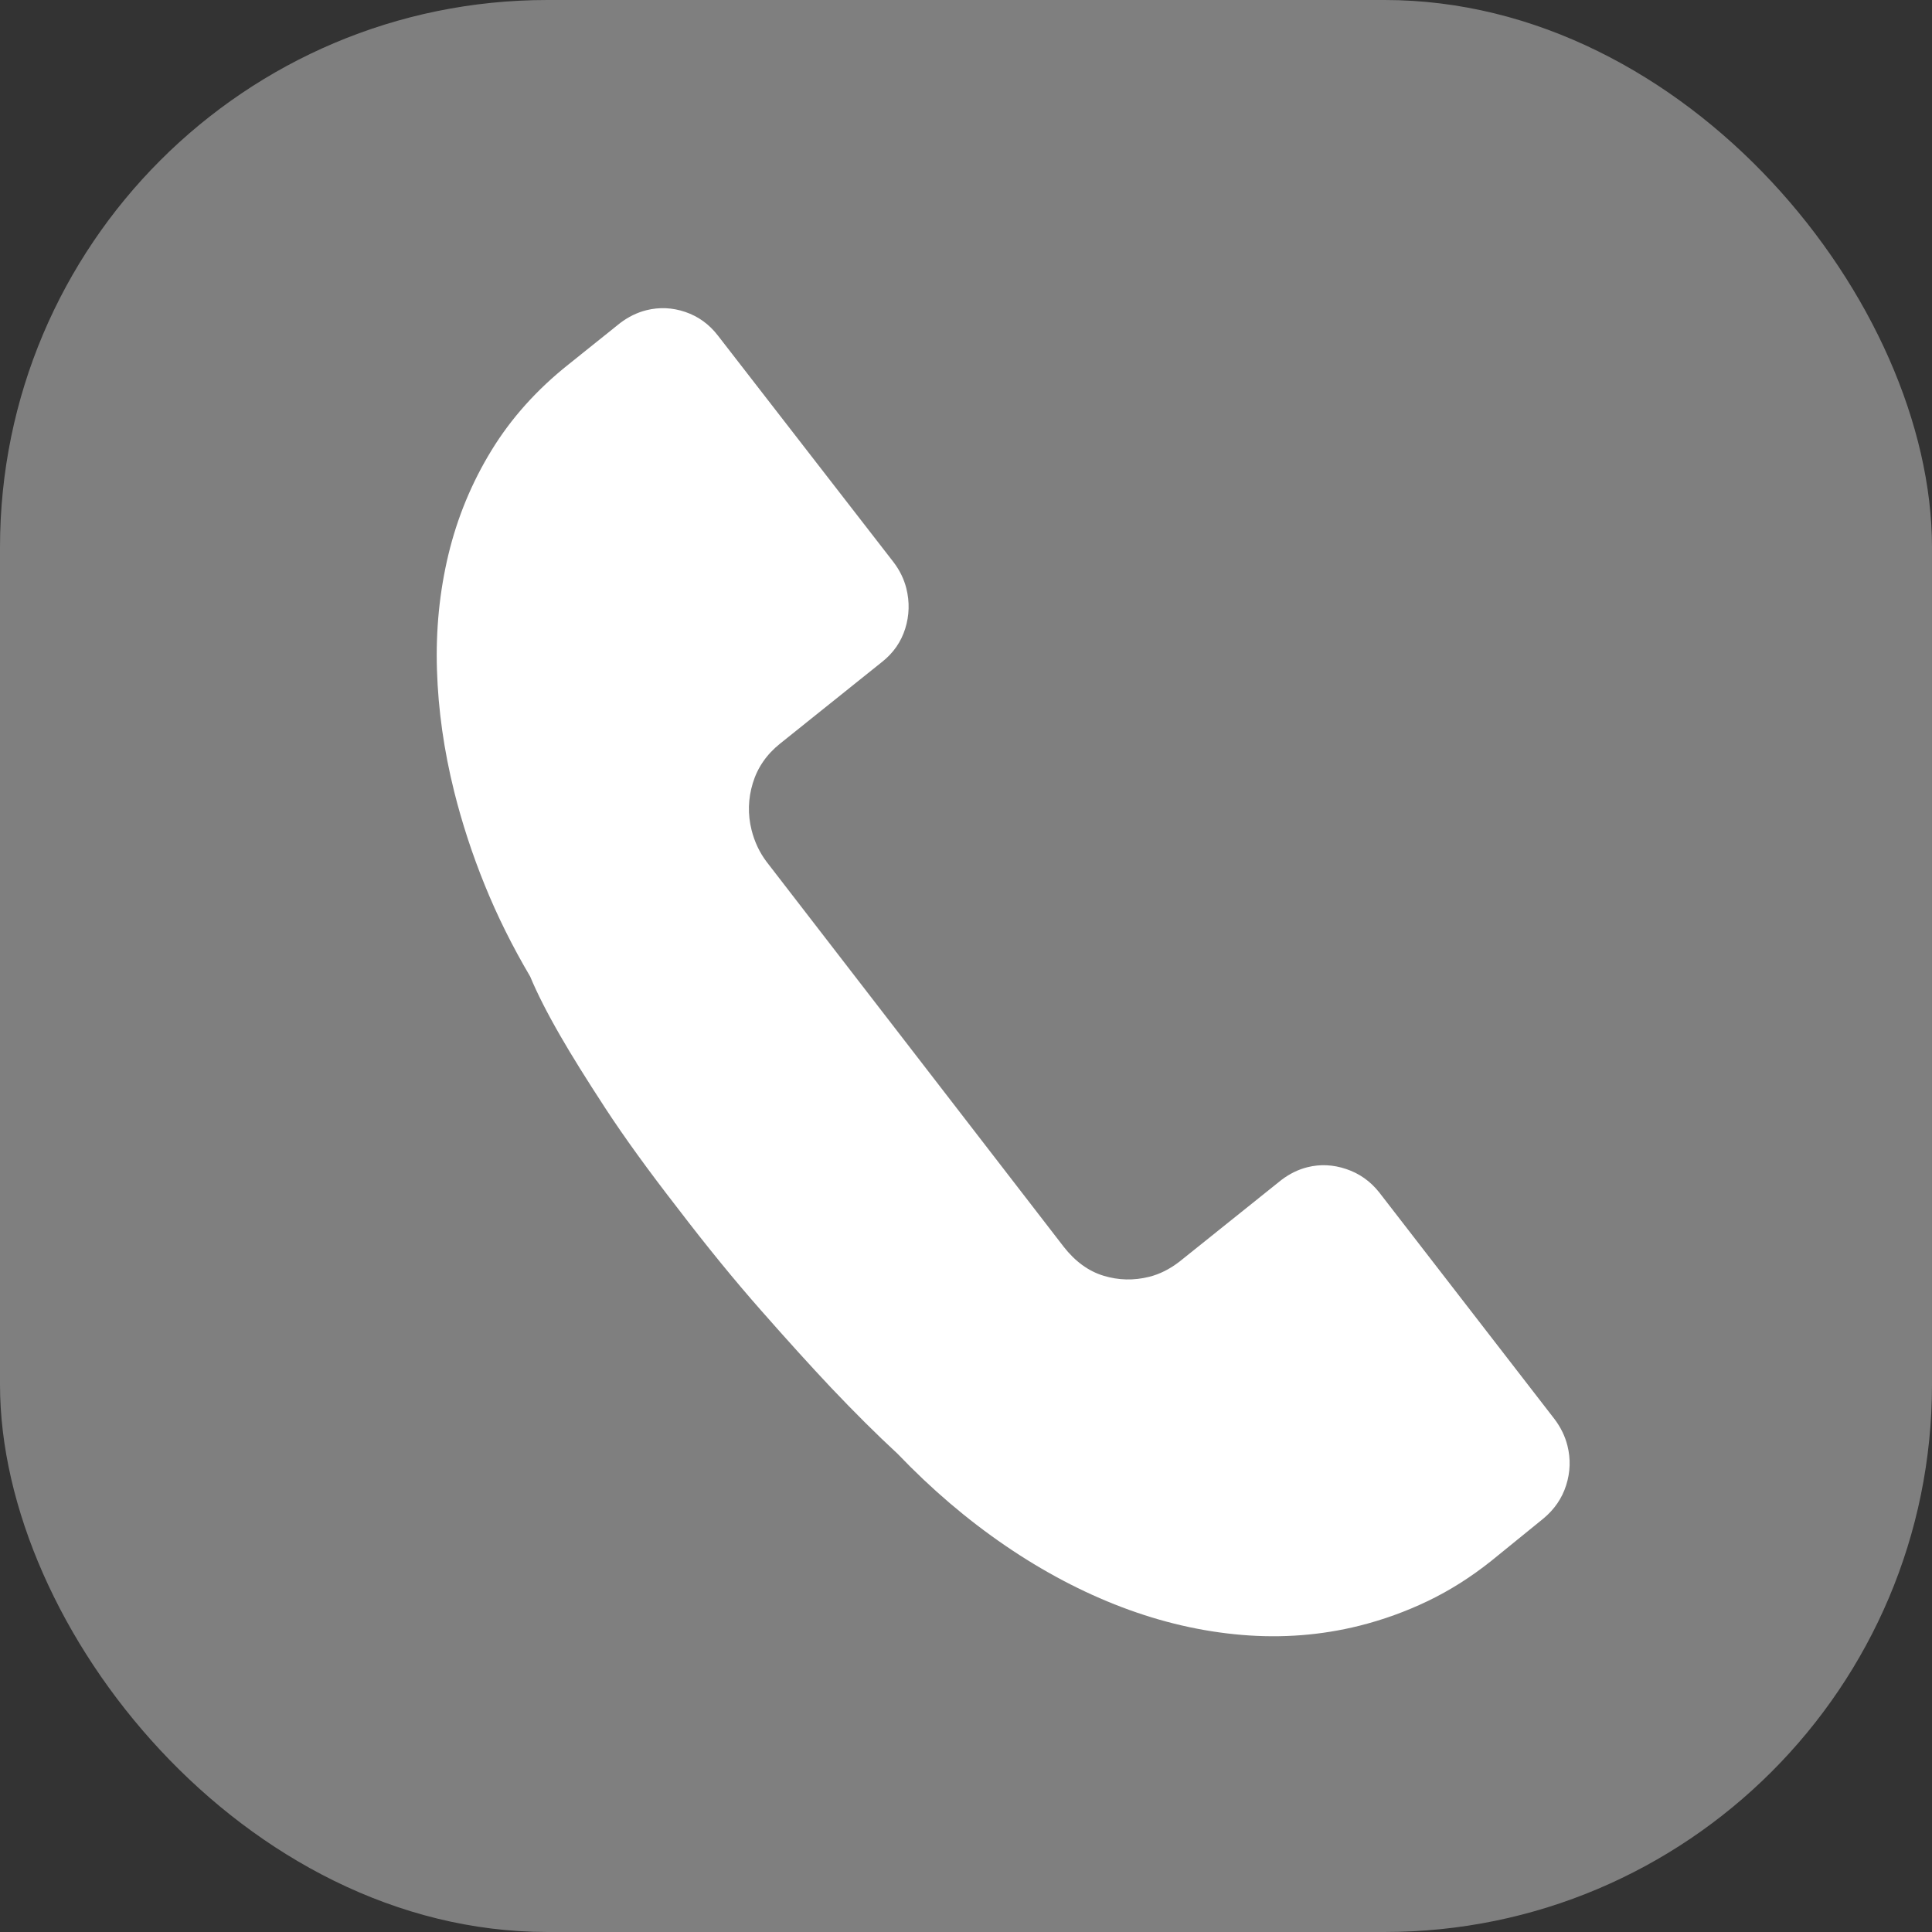 <svg width="60" height="60" viewBox="0 0 60 60" fill="none" xmlns="http://www.w3.org/2000/svg">
<rect x="0" y="0" width="60" height="60" fill="#333333" stroke="none"/>
<rect width="60" height="60" rx="17" fill="#7F7F7F"/>
<g clip-path="url(#clip0_109_103)">
<path d="M48.279 44.074C48.472 44.33 48.606 44.606 48.679 44.9C48.781 45.309 48.768 45.715 48.639 46.124C48.51 46.531 48.273 46.877 47.93 47.161L46.309 48.478C45.675 48.983 45.017 49.398 44.335 49.725C43.654 50.051 42.947 50.306 42.213 50.49C41.033 50.784 39.818 50.879 38.569 50.774C37.319 50.669 36.077 50.382 34.842 49.913C33.608 49.445 32.4 48.807 31.22 48.001C30.039 47.194 28.924 46.244 27.877 45.15C27.236 44.558 26.547 43.873 25.808 43.094C25.182 42.43 24.456 41.629 23.629 40.689C22.802 39.751 21.941 38.694 21.045 37.521C20.136 36.351 19.388 35.318 18.802 34.421C18.216 33.523 17.748 32.772 17.401 32.168C16.994 31.463 16.682 30.849 16.465 30.327C15.915 29.395 15.444 28.449 15.055 27.488C14.665 26.528 14.349 25.559 14.105 24.583C13.787 23.307 13.609 22.048 13.57 20.804C13.531 19.56 13.651 18.364 13.927 17.217C14.203 16.07 14.648 14.994 15.261 13.991C15.875 12.987 16.675 12.096 17.659 11.315L19.261 10.031C19.516 9.838 19.787 9.706 20.073 9.634C20.476 9.534 20.88 9.551 21.283 9.688C21.686 9.826 22.024 10.069 22.295 10.421L27.75 17.459C27.944 17.714 28.075 17.986 28.147 18.272C28.252 18.693 28.241 19.109 28.113 19.521C27.984 19.933 27.746 20.277 27.396 20.554L24.227 23.093C23.808 23.428 23.526 23.837 23.379 24.321C23.232 24.805 23.219 25.289 23.34 25.775C23.433 26.144 23.588 26.474 23.808 26.765L33.033 38.718C33.392 39.177 33.804 39.477 34.271 39.619C34.737 39.761 35.209 39.772 35.687 39.653C36.012 39.572 36.326 39.415 36.627 39.183L39.796 36.644C40.048 36.453 40.317 36.32 40.603 36.249C40.998 36.15 41.399 36.168 41.806 36.305C42.213 36.441 42.554 36.681 42.83 37.027L48.279 44.074Z" fill="white"/>
</g>
<defs>
<clipPath id="clip0_109_103">
<rect width="45" height="45" fill="white" transform="translate(3 13.895) rotate(-14.011)"/>
</clipPath>
</defs>
</svg>
